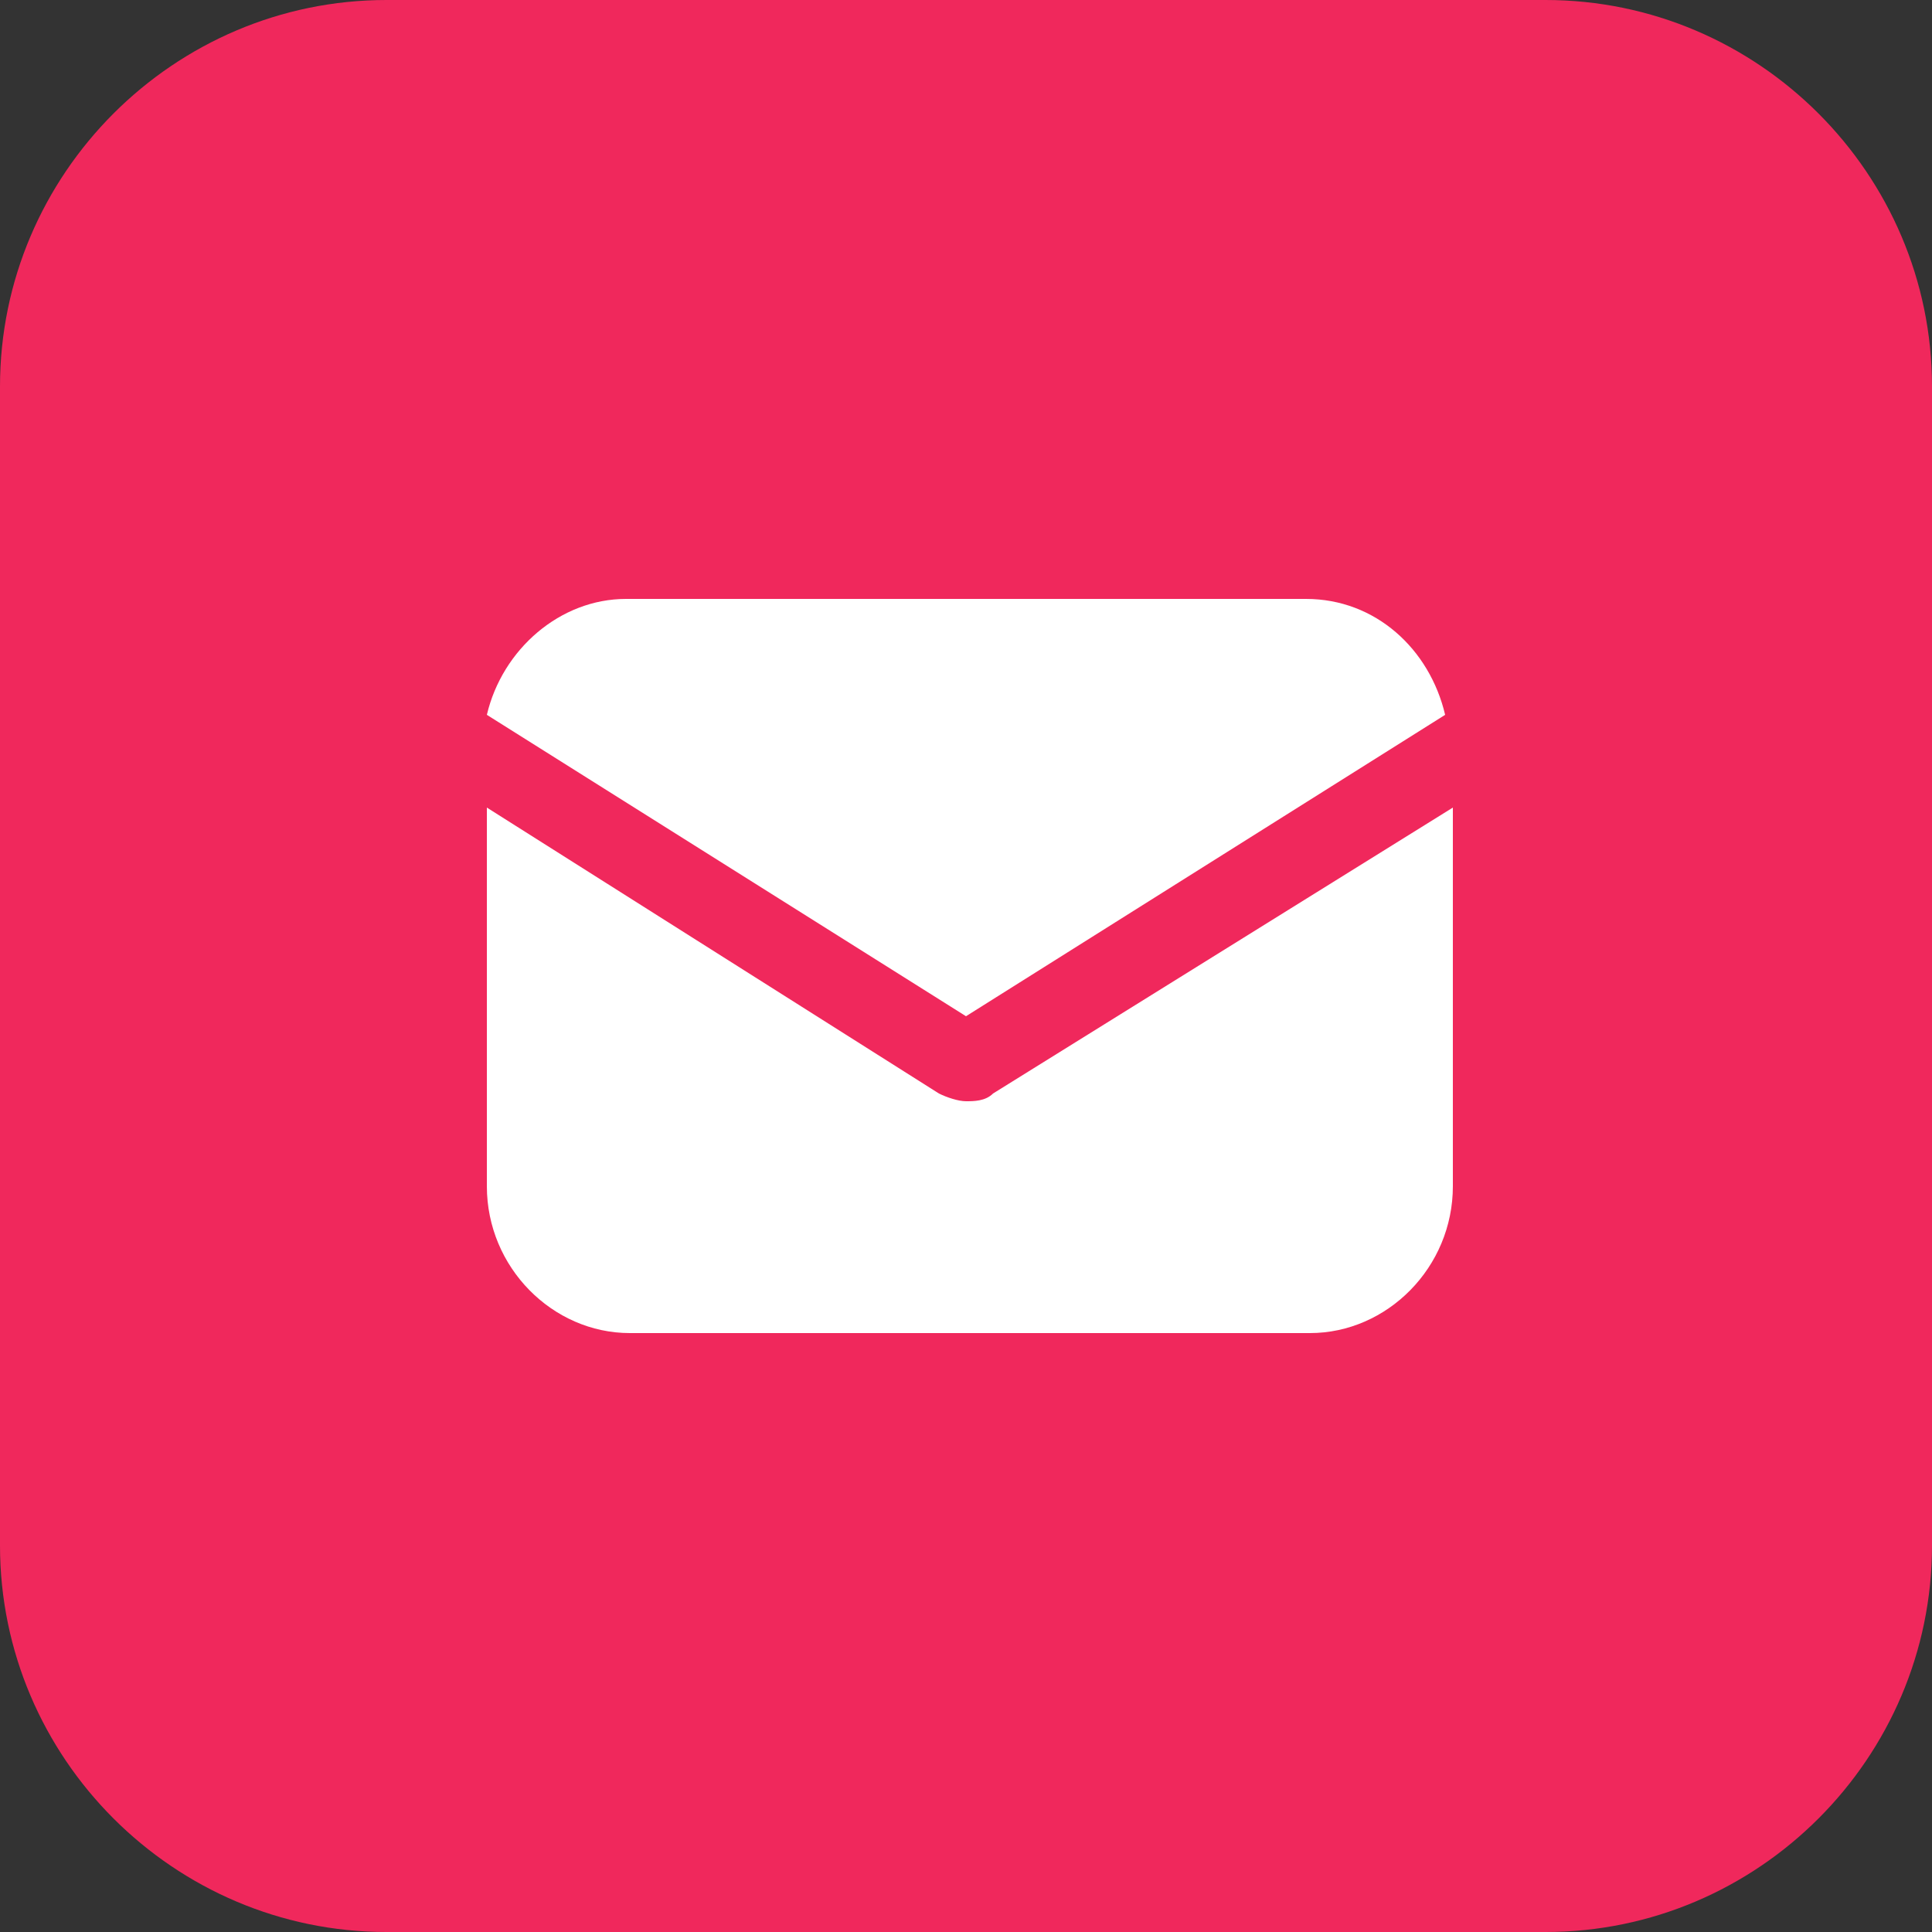 <svg xmlns="http://www.w3.org/2000/svg" xmlns:xlink="http://www.w3.org/1999/xlink" id="Layer_1" x="0px" y="0px" viewBox="0 0 50 50" style="enable-background:new 0 0 50 50;" xml:space="preserve"><rect x="0" y="0" width="50" height="50" fill="#333333" stroke="none"/><style type="text/css">	.st0{fill:#F0285C;}	.st1{fill:#FFFFFF;}</style><path class="st0" d="M10,0h30c5.5,0,10,4.5,10,10v30c0,5.5-4.5,10-10,10H10C4.5,50,0,45.5,0,40V10C0,4.5,4.5,0,10,0z"></path><g>	<g>		<g>			<path class="st1" d="M25.7,28.3c-0.2,0.2-0.5,0.2-0.7,0.2s-0.5-0.1-0.7-0.2l-11.7-7.4v9.8c0,2.1,1.7,3.8,3.7,3.8h17.6    c2,0,3.7-1.7,3.7-3.8v-9.8L25.7,28.3z"></path>		</g>	</g>	<g>		<g>			<path class="st1" d="M33.8,15.5H16.2c-1.7,0-3.2,1.3-3.6,3L25,26.3l12.4-7.8C37,16.8,35.6,15.5,33.8,15.5z"></path>		</g>	</g></g></svg>